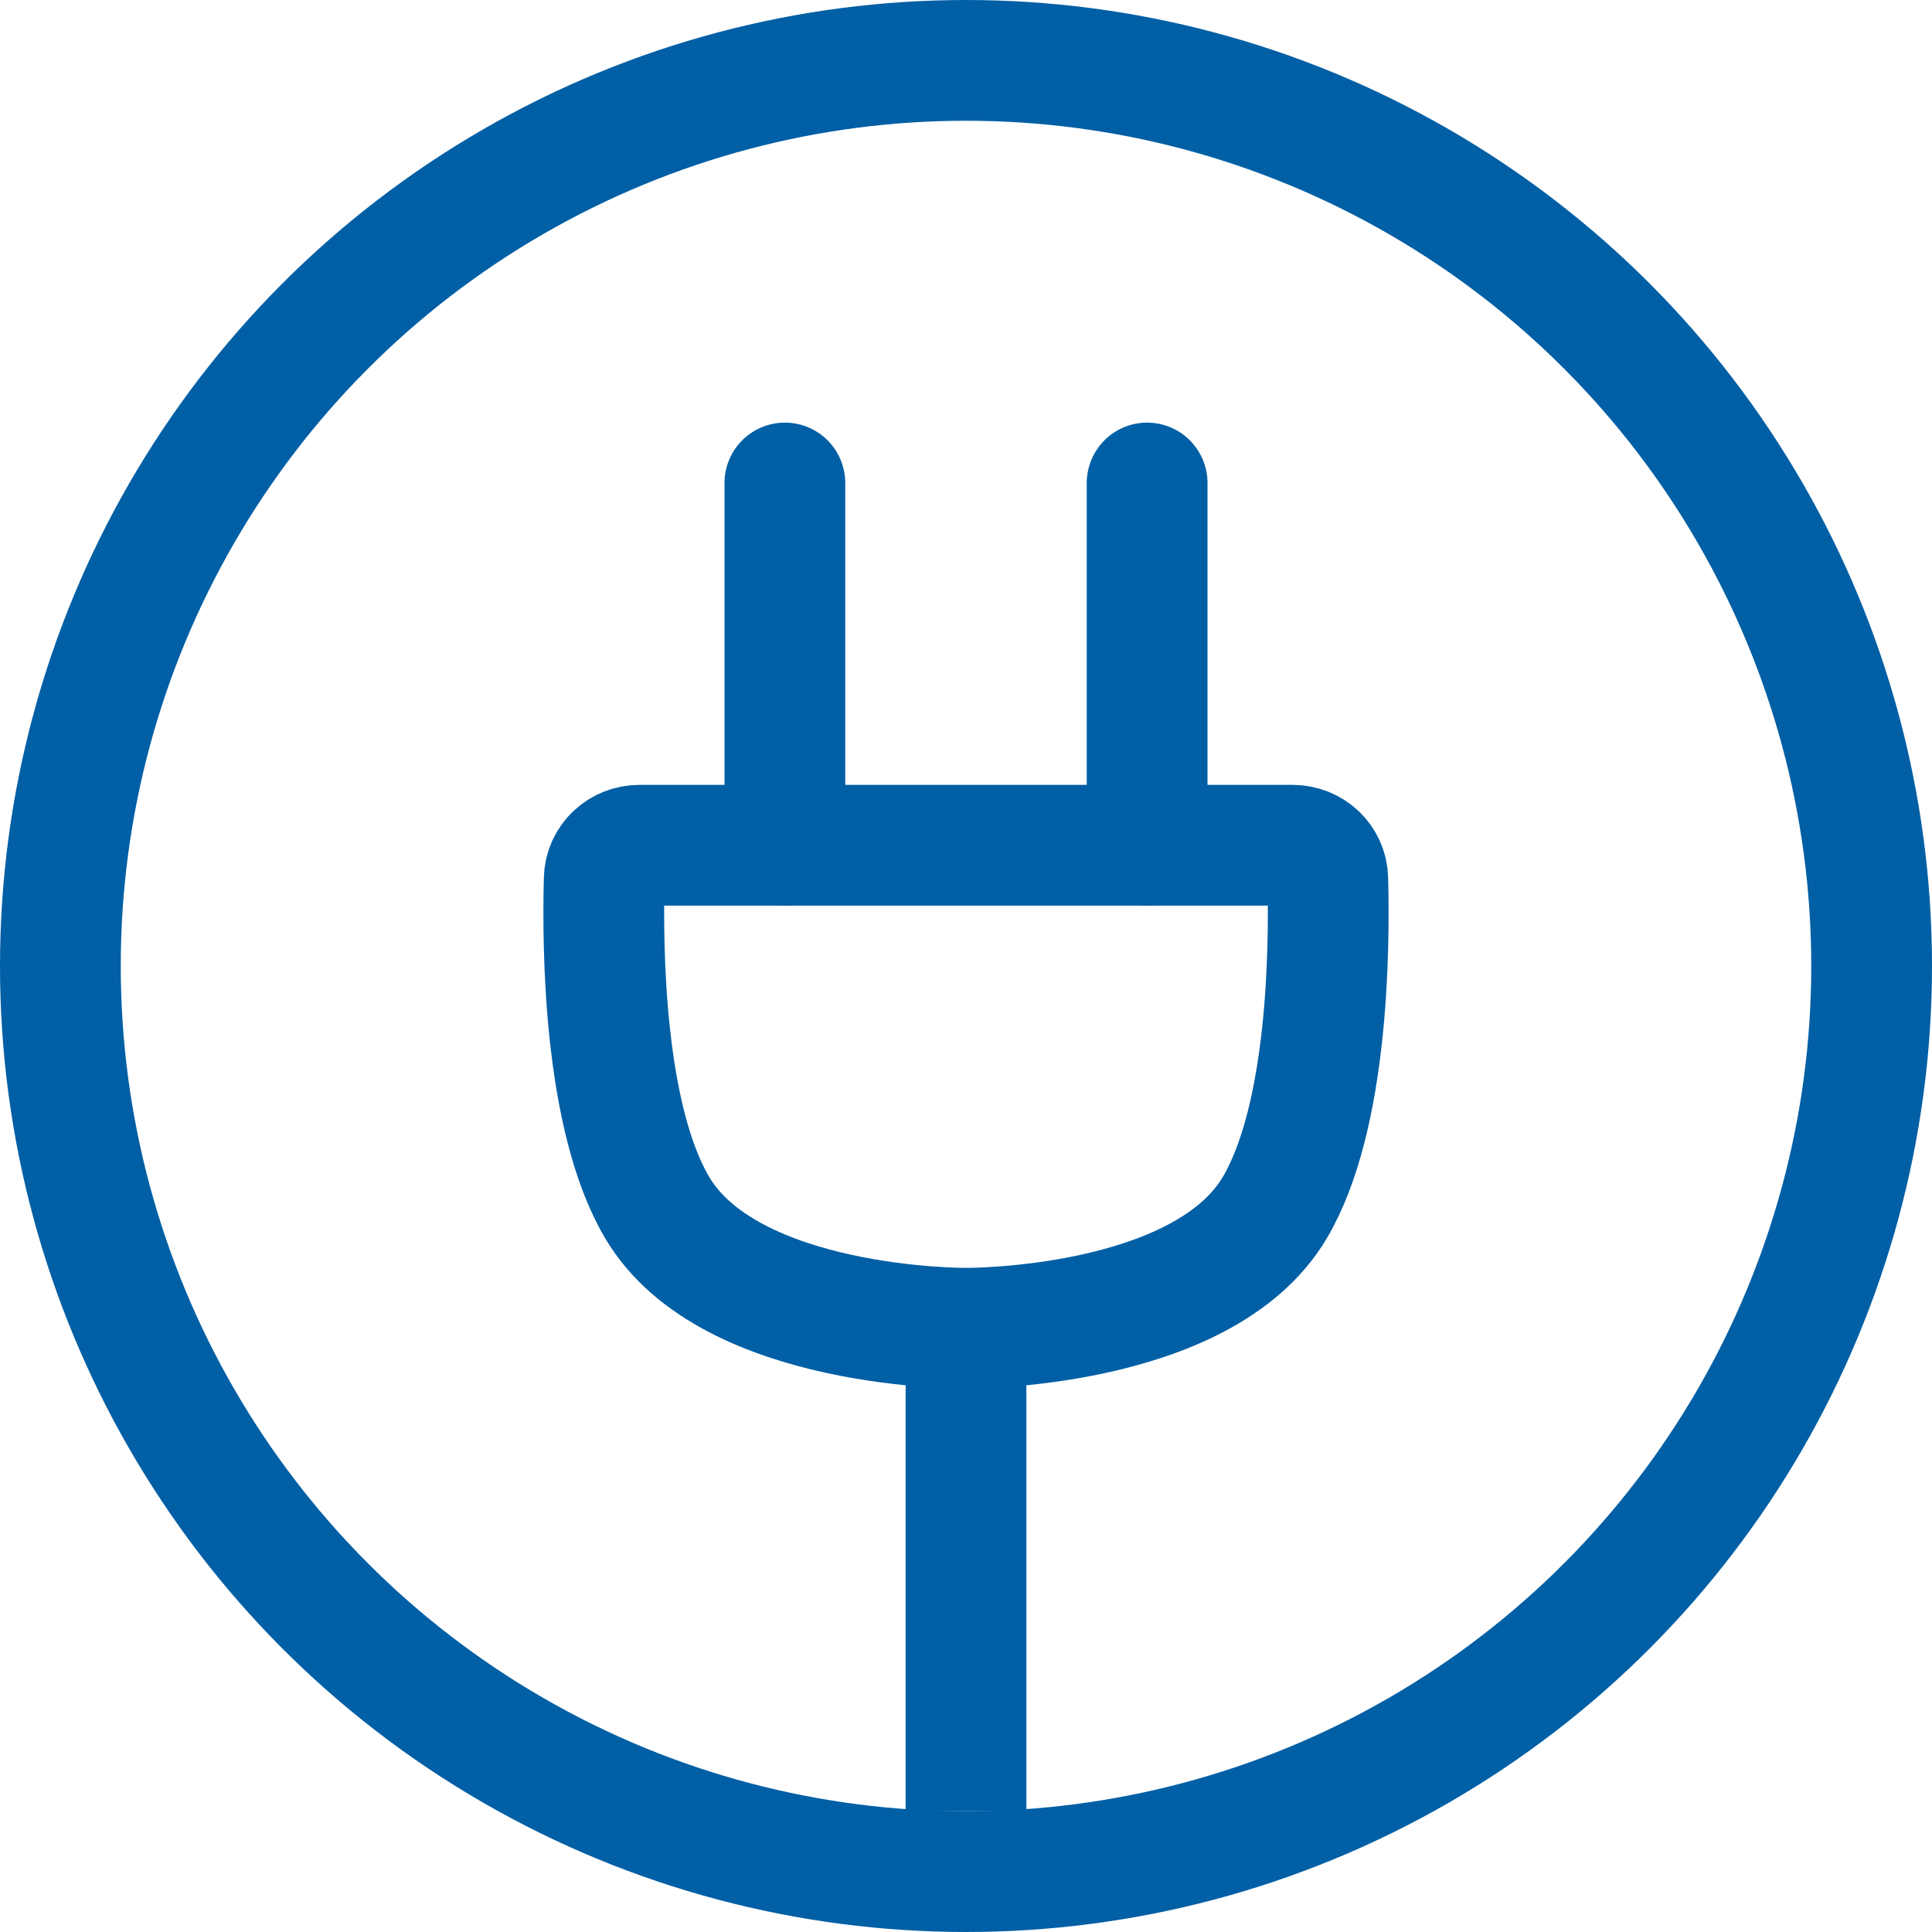 <svg width="16" height="16" viewBox="0 0 16 16" fill="none" xmlns="http://www.w3.org/2000/svg">
<style>
    path, circle {
        stroke: #005FA5;
    }
    @media (prefers-color-scheme: dark) {
        path, circle {
            stroke: #FFFFFF;
        }
    }
</style>
<g clip-path="url(#clip0_3066_283223)">
<circle cx="8" cy="8" r="7.5" />
<path d="M8 15V11M8 11C8 11 6.041 11.015 5.442 10C5.003 9.256 4.988 7.87 5.004 7.279C5.008 7.121 5.138 7 5.296 7H10.704C10.862 7 10.992 7.121 10.996 7.279C11.012 7.87 10.997 9.256 10.558 10C9.959 11.015 8 11 8 11Z" stroke="#005FA5"/>
<path d="M6.5 7V4" stroke-linecap="round"/>
<path d="M9.5 7V4" stroke-linecap="round"/>
</g>
<defs>
<clipPath id="clip0_3066_283223">
<rect width="16" height="16" fill="white"/>
</clipPath>
</defs>
</svg>
